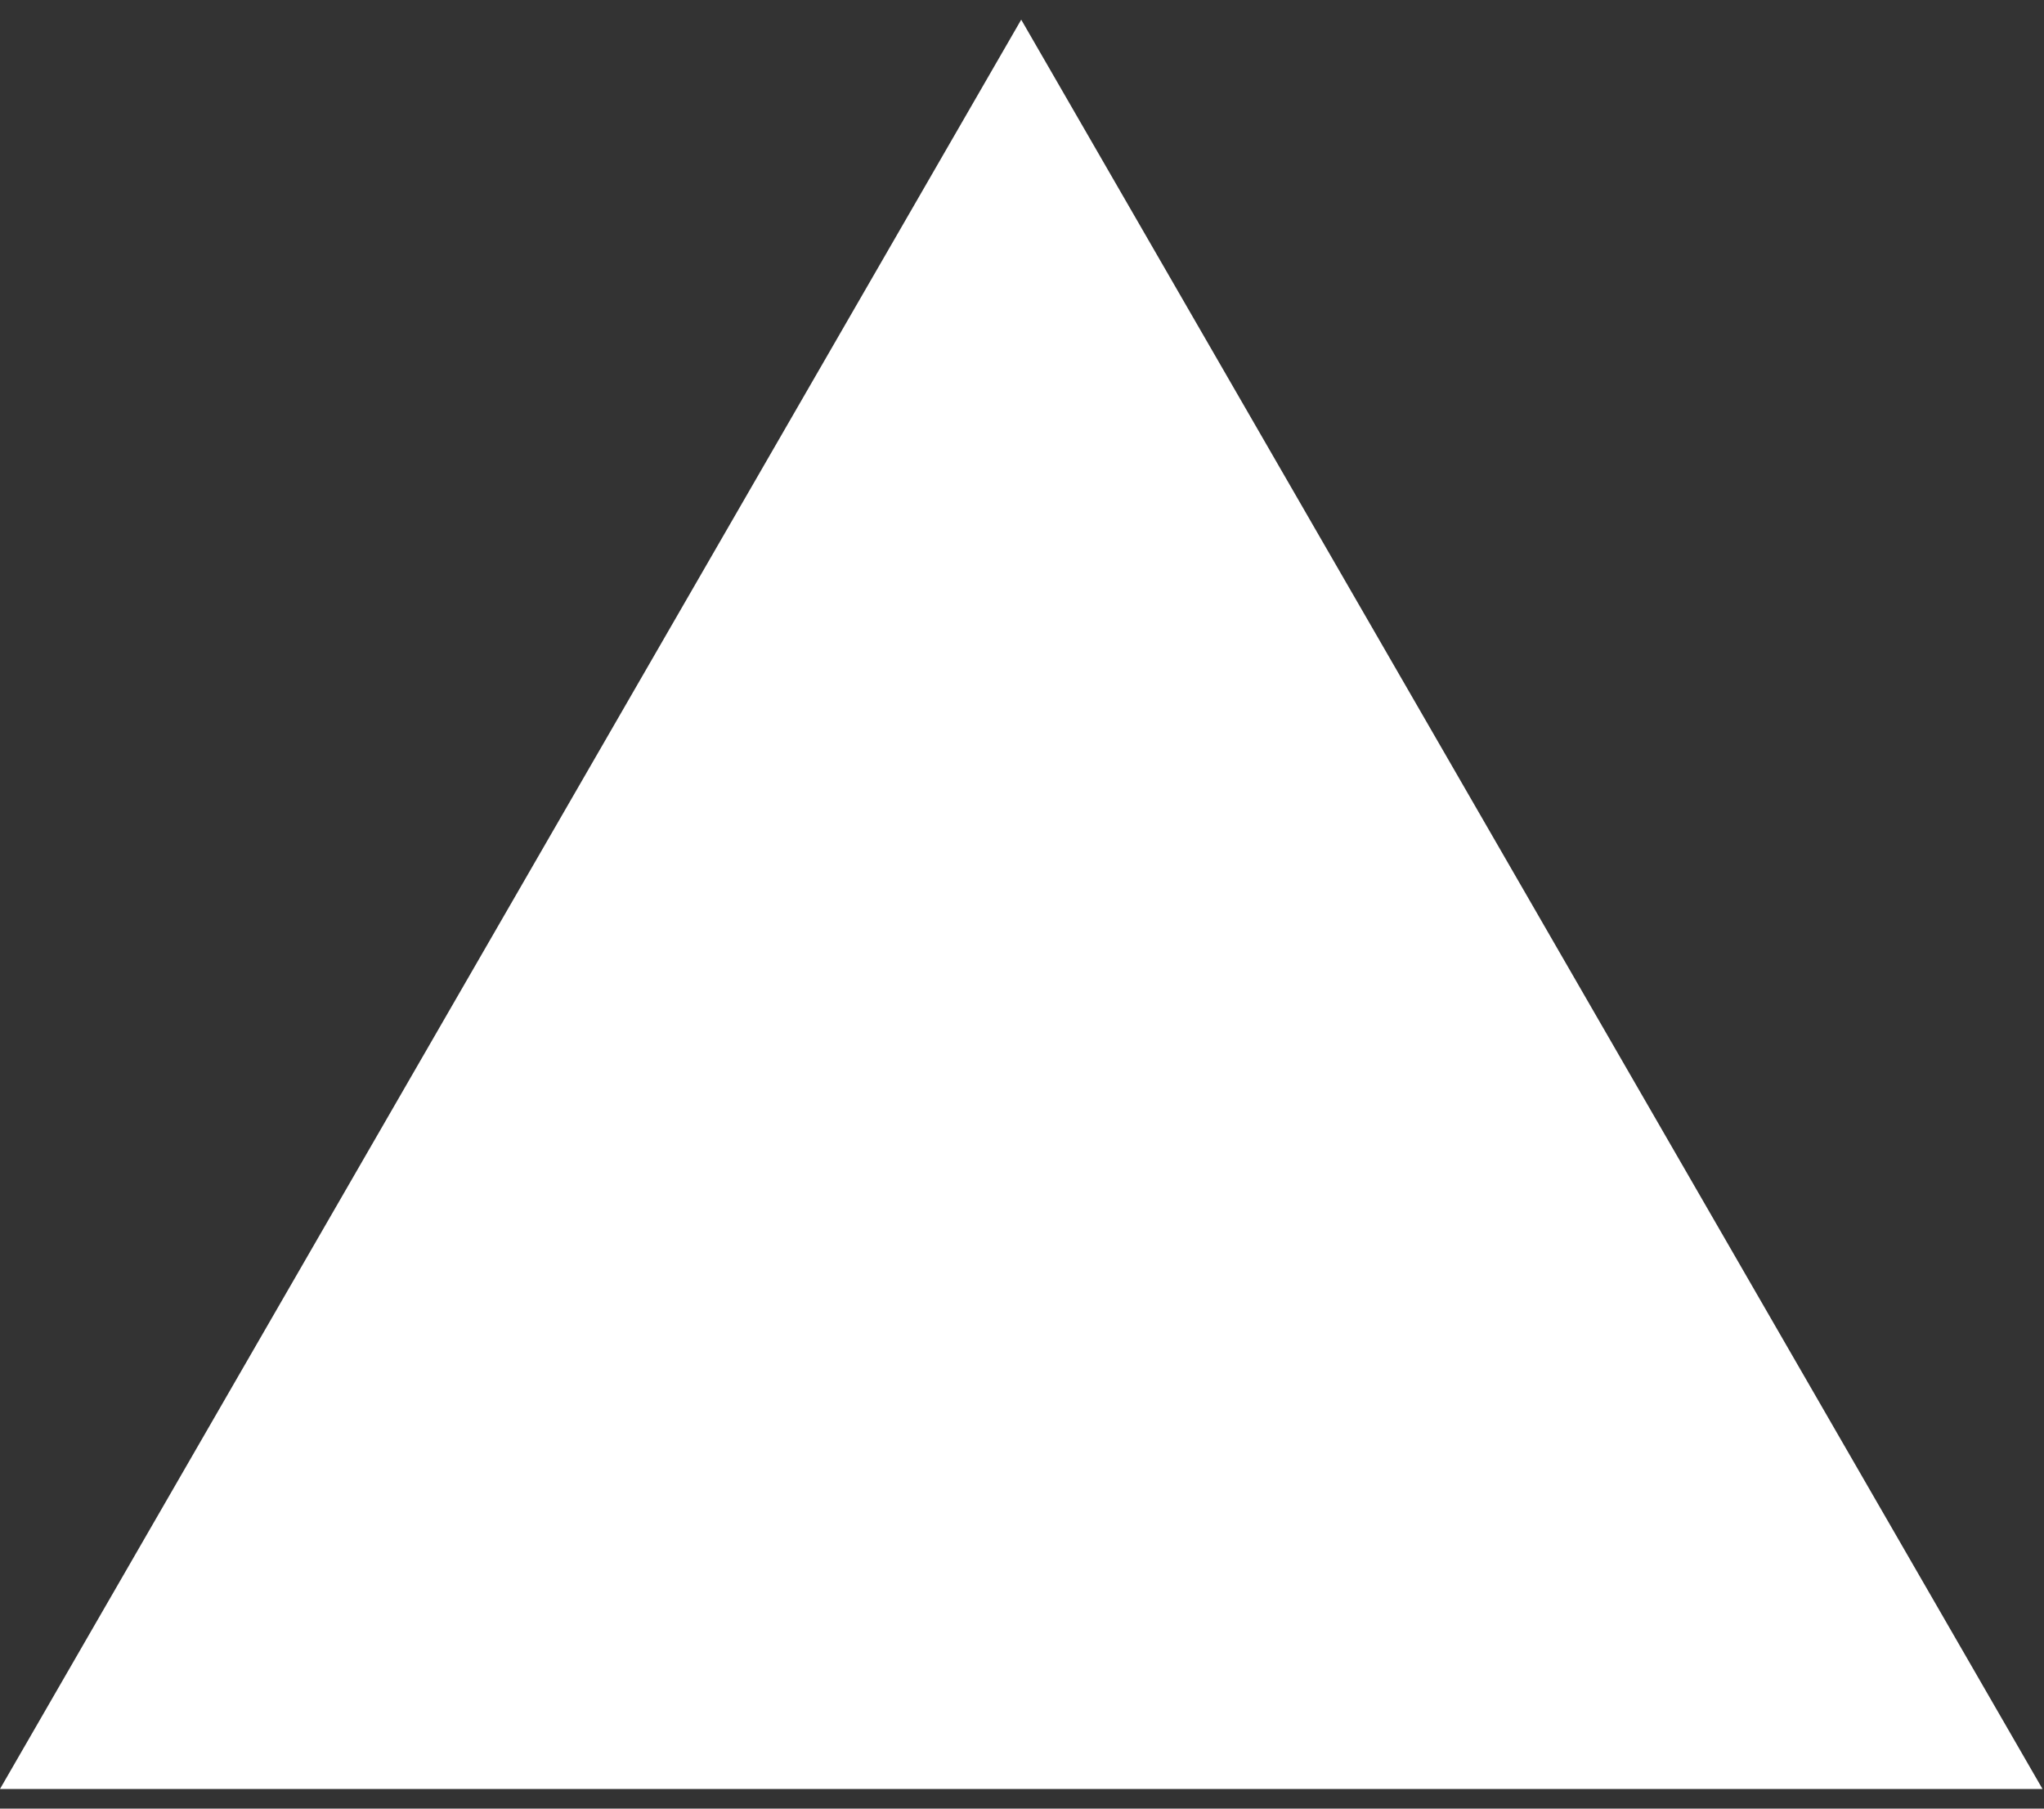 <svg width="26" height="23" viewBox="0 0 26 23" fill="none" xmlns="http://www.w3.org/2000/svg">
<rect x="0" y="0" width="26" height="23" fill="#333333" stroke="none"/>
<path d="M12.99 0.25L25.981 22.75H0L12.99 0.25Z" fill="white"/>
</svg>
